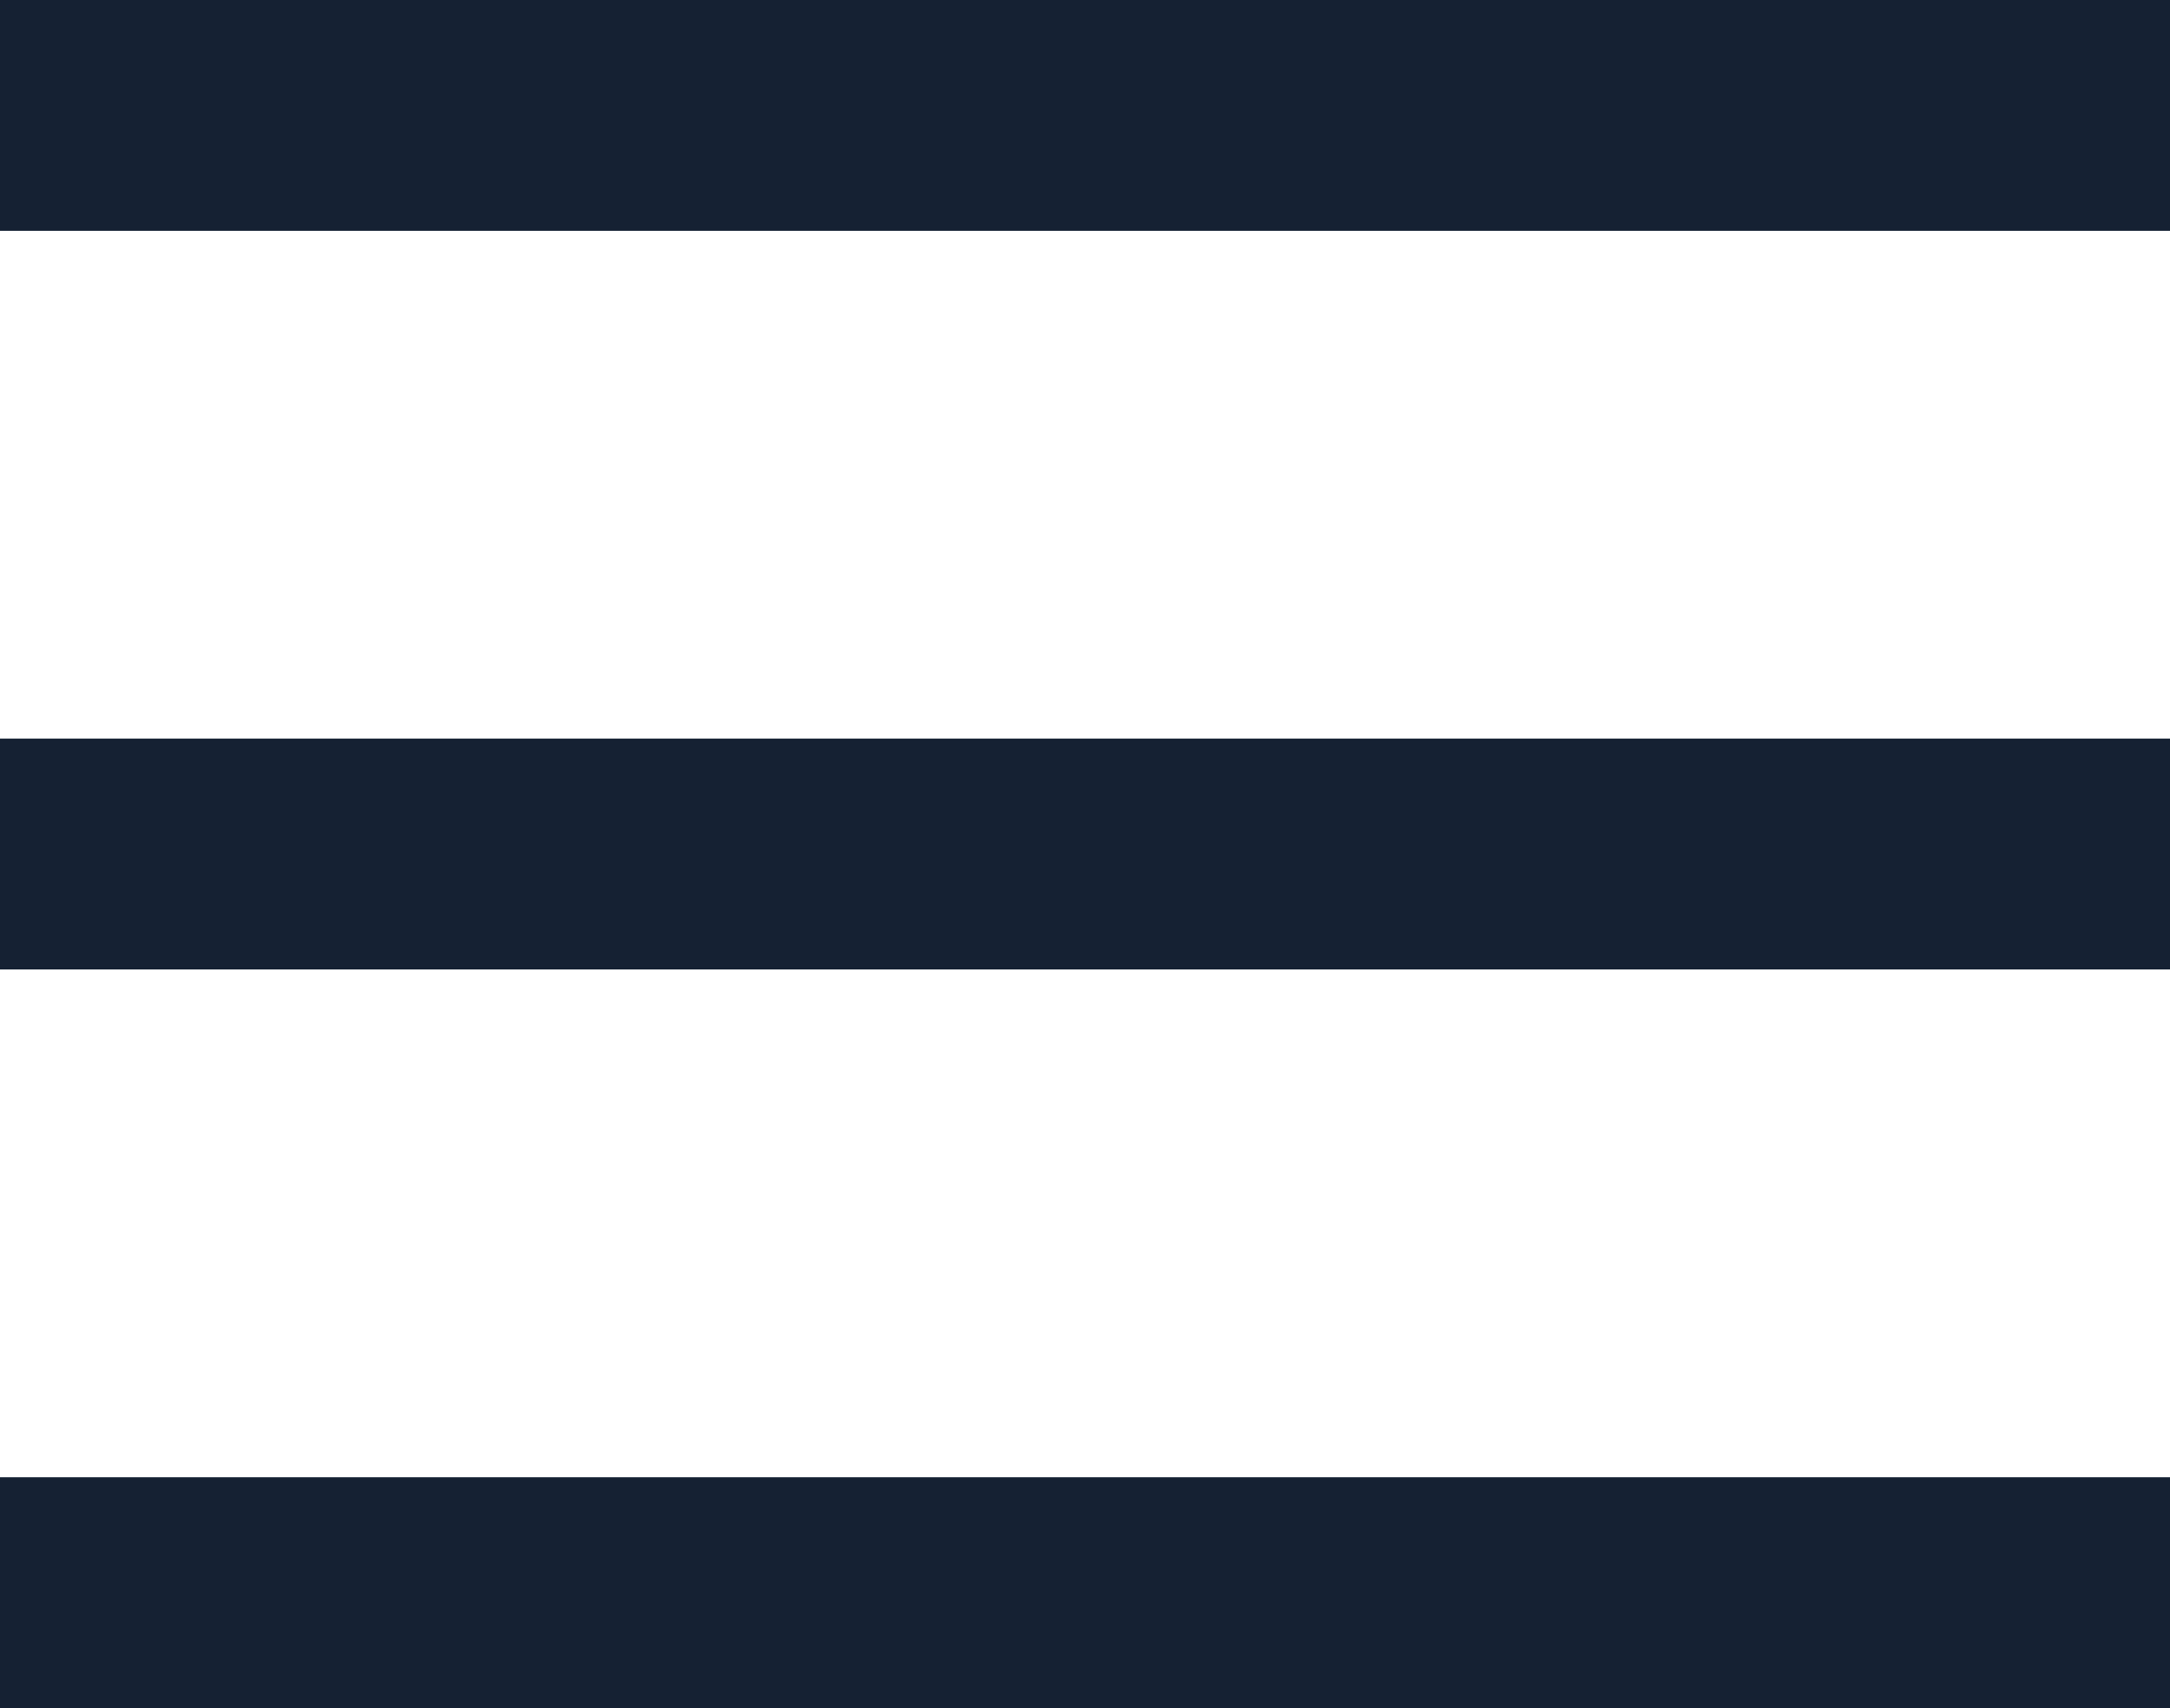 <?xml version="1.0" encoding="UTF-8"?> <svg xmlns="http://www.w3.org/2000/svg" width="47" height="37" viewBox="0 0 47 37" fill="none"><rect width="47" height="5" fill="#152133"></rect><rect y="16" width="47" height="5" fill="#152133"></rect><rect y="32" width="47" height="5" fill="#152133"></rect></svg> 
